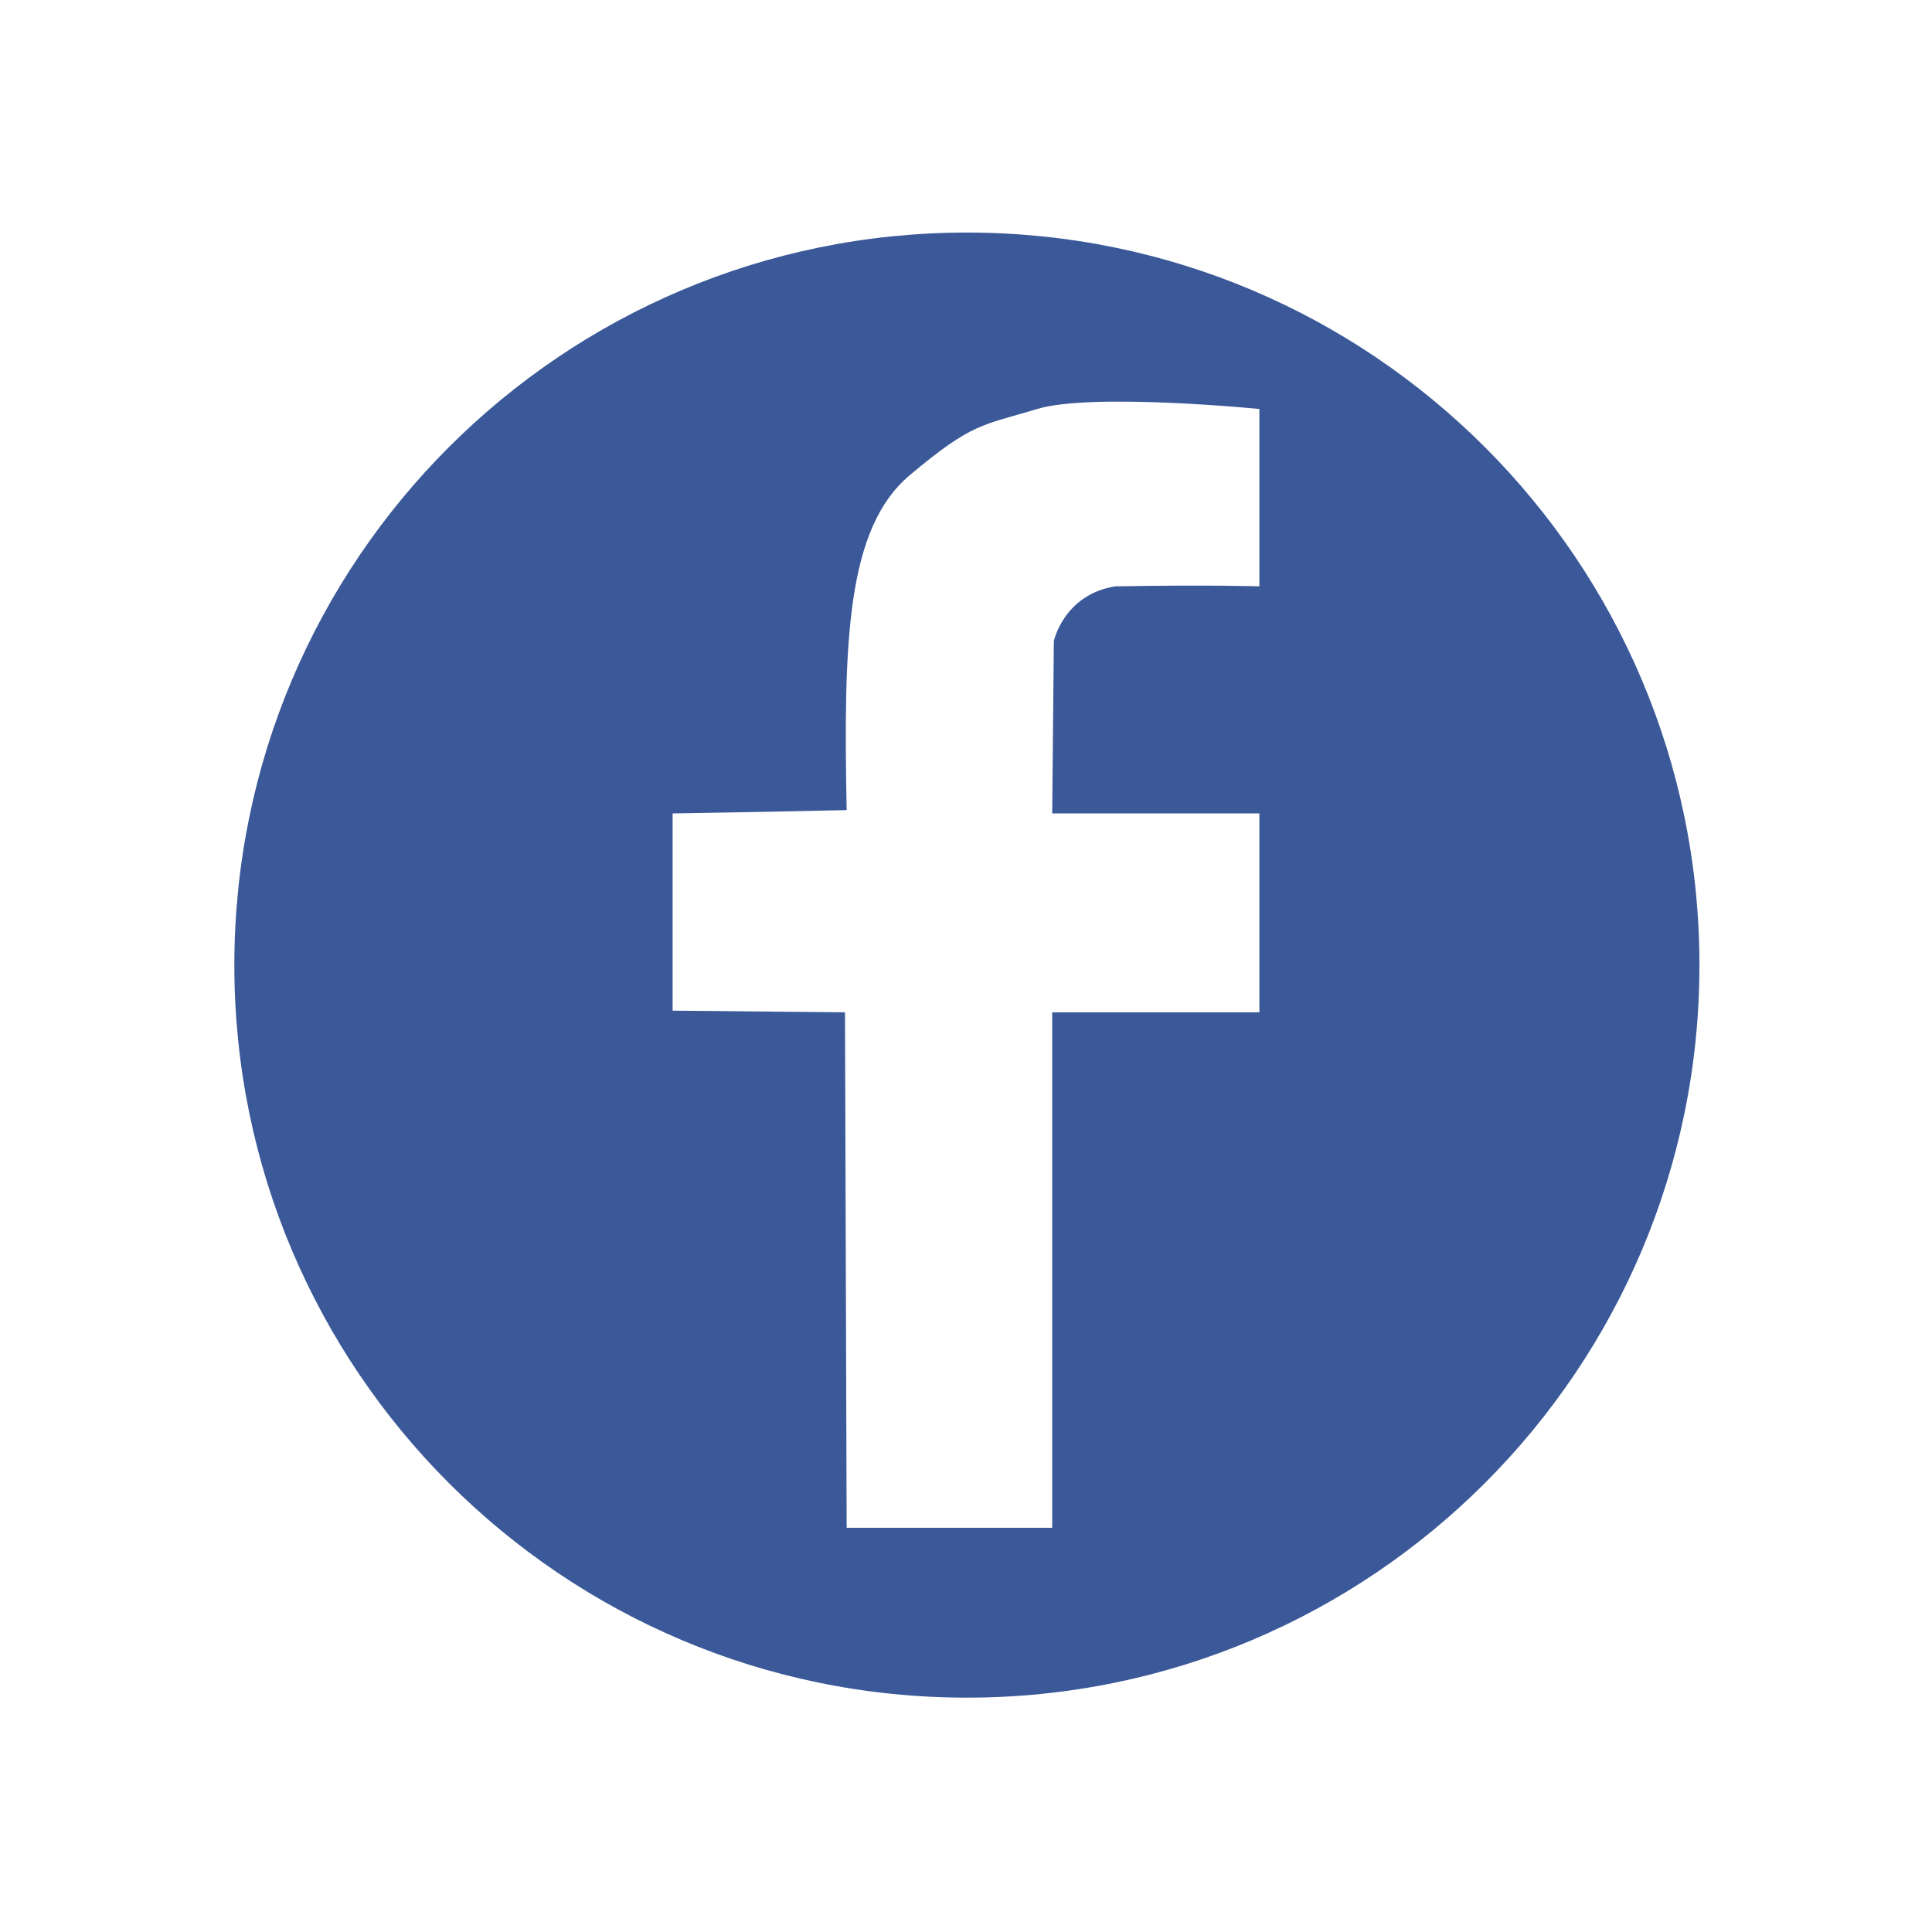 <svg id="Layer_2" data-name="Layer 2" xmlns="http://www.w3.org/2000/svg" viewBox="0 0 1080 1080"><defs><style>.cls-1{fill:#3b5998;}</style></defs><title>facebook</title><path class="cls-1" d="M540.5,130C314.339,130,131,313.339,131,539.5S314.339,949,540.5,949,950,765.661,950,539.5,766.661,130,540.5,130ZM704,327.766s-27.797-.927-80.61,0c-28.723,4.633-34.282,30.576-34.282,30.576l-.927,96.362H704V565.89H588.181V854.049H473.288l-.927-288.158L376,564.964V454.704s58.373-.927,97.288-1.853c-1.853-94.508,0-157.514,35.209-187.164,35.209-29.65,40.769-27.797,71.345-37.062s124.158,0,124.158,0Z"/></svg>